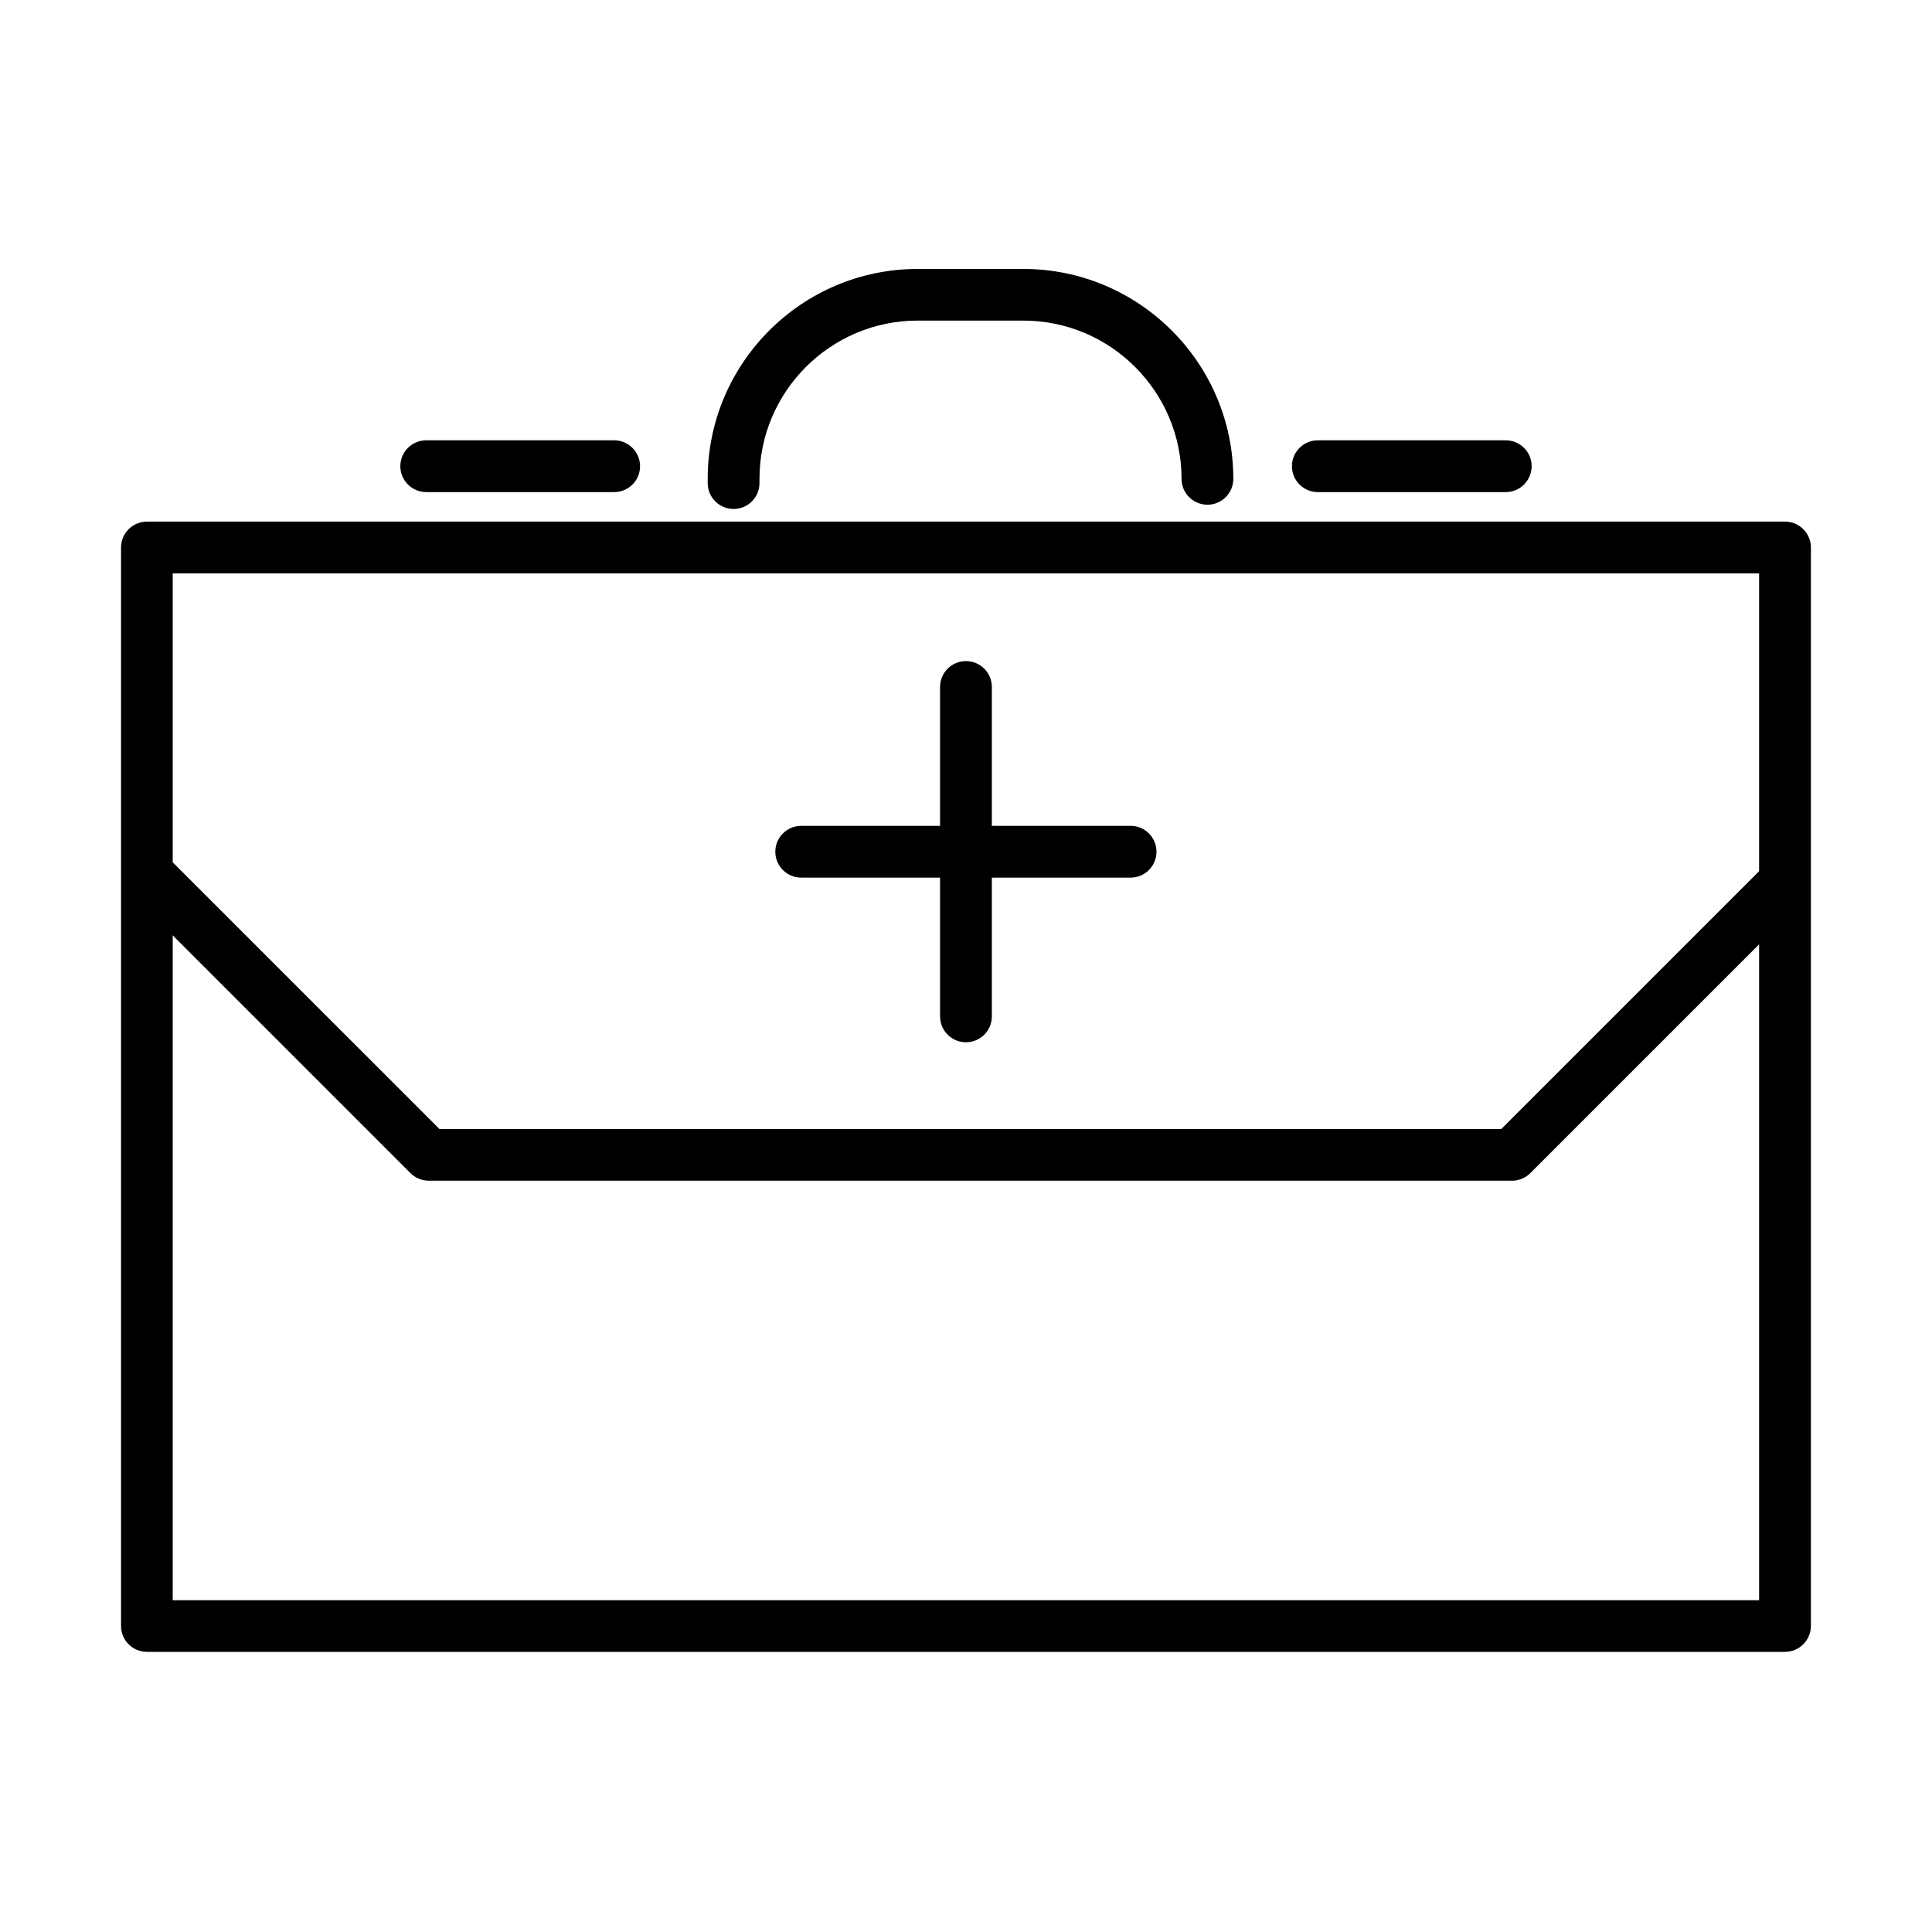 <?xml version="1.0" encoding="UTF-8"?>
<!-- Uploaded to: SVG Repo, www.svgrepo.com, Generator: SVG Repo Mixer Tools -->
<svg fill="#000000" width="800px" height="800px" version="1.1" viewBox="144 144 512 512" xmlns="http://www.w3.org/2000/svg">
 <g>
  <path d="m617.05 581.76h-434.11c-3.789 0-6.863-3.074-6.863-6.859v-285.81c0-3.785 3.074-6.859 6.863-6.859h434.11c3.785 0 6.859 3.074 6.859 6.859v285.81c-0.027 3.785-3.074 6.859-6.859 6.859zm-427.28-13.691h420.41v-272.12h-420.41z"/>
  <path d="m338.41 278.88c-3.789 0-6.863-3.07-6.863-6.859v-1.125c0-30.68 24.973-55.625 55.652-55.625h27.992c30.68 0 55.652 24.973 55.652 55.625 0 3.785-3.074 6.859-6.859 6.859-3.789 0-6.863-3.074-6.863-6.859 0-23.133-18.824-41.934-41.93-41.934h-27.992c-23.133 0-41.93 18.828-41.93 41.934v1.125c0 3.816-3.074 6.859-6.859 6.859z"/>
  <path d="m543.04 274.41h-49.809c-3.785 0-6.859-3.074-6.859-6.863 0-3.785 3.074-6.859 6.859-6.859h49.809c3.789 0 6.863 3.074 6.863 6.859-0.027 3.789-3.074 6.863-6.863 6.863z"/>
  <path d="m306.76 274.41h-49.805c-3.789 0-6.863-3.074-6.863-6.863 0-3.785 3.074-6.859 6.863-6.859h49.805c3.789 0 6.863 3.074 6.863 6.859 0 3.789-3.074 6.863-6.863 6.863z"/>
  <path d="m544.71 456.9h-287.07c-1.812 0-3.566-0.715-4.859-2.004l-72.309-72.309c-2.691-2.691-2.691-7 0-9.688 2.688-2.691 6.996-2.691 9.688 0l70.309 70.305h281.39l70.305-70.305c2.691-2.691 7-2.691 9.691 0 2.66 2.688 2.66 6.996 0 9.688l-72.312 72.309c-1.262 1.262-3.019 2.004-4.832 2.004z"/>
  <path d="m399.99 420.21c-3.789 0-6.863-3.074-6.863-6.859v-87.297c0-3.785 3.074-6.859 6.863-6.859 3.785 0 6.859 3.074 6.859 6.859v87.297c0 3.812-3.074 6.859-6.859 6.859z"/>
  <path d="m443.62 376.58h-87.293c-3.789 0-6.859-3.074-6.859-6.863 0-3.785 3.07-6.859 6.859-6.859h87.293c3.789 0 6.863 3.074 6.863 6.859 0 3.789-3.074 6.863-6.863 6.863z"/>
 </g>
</svg>